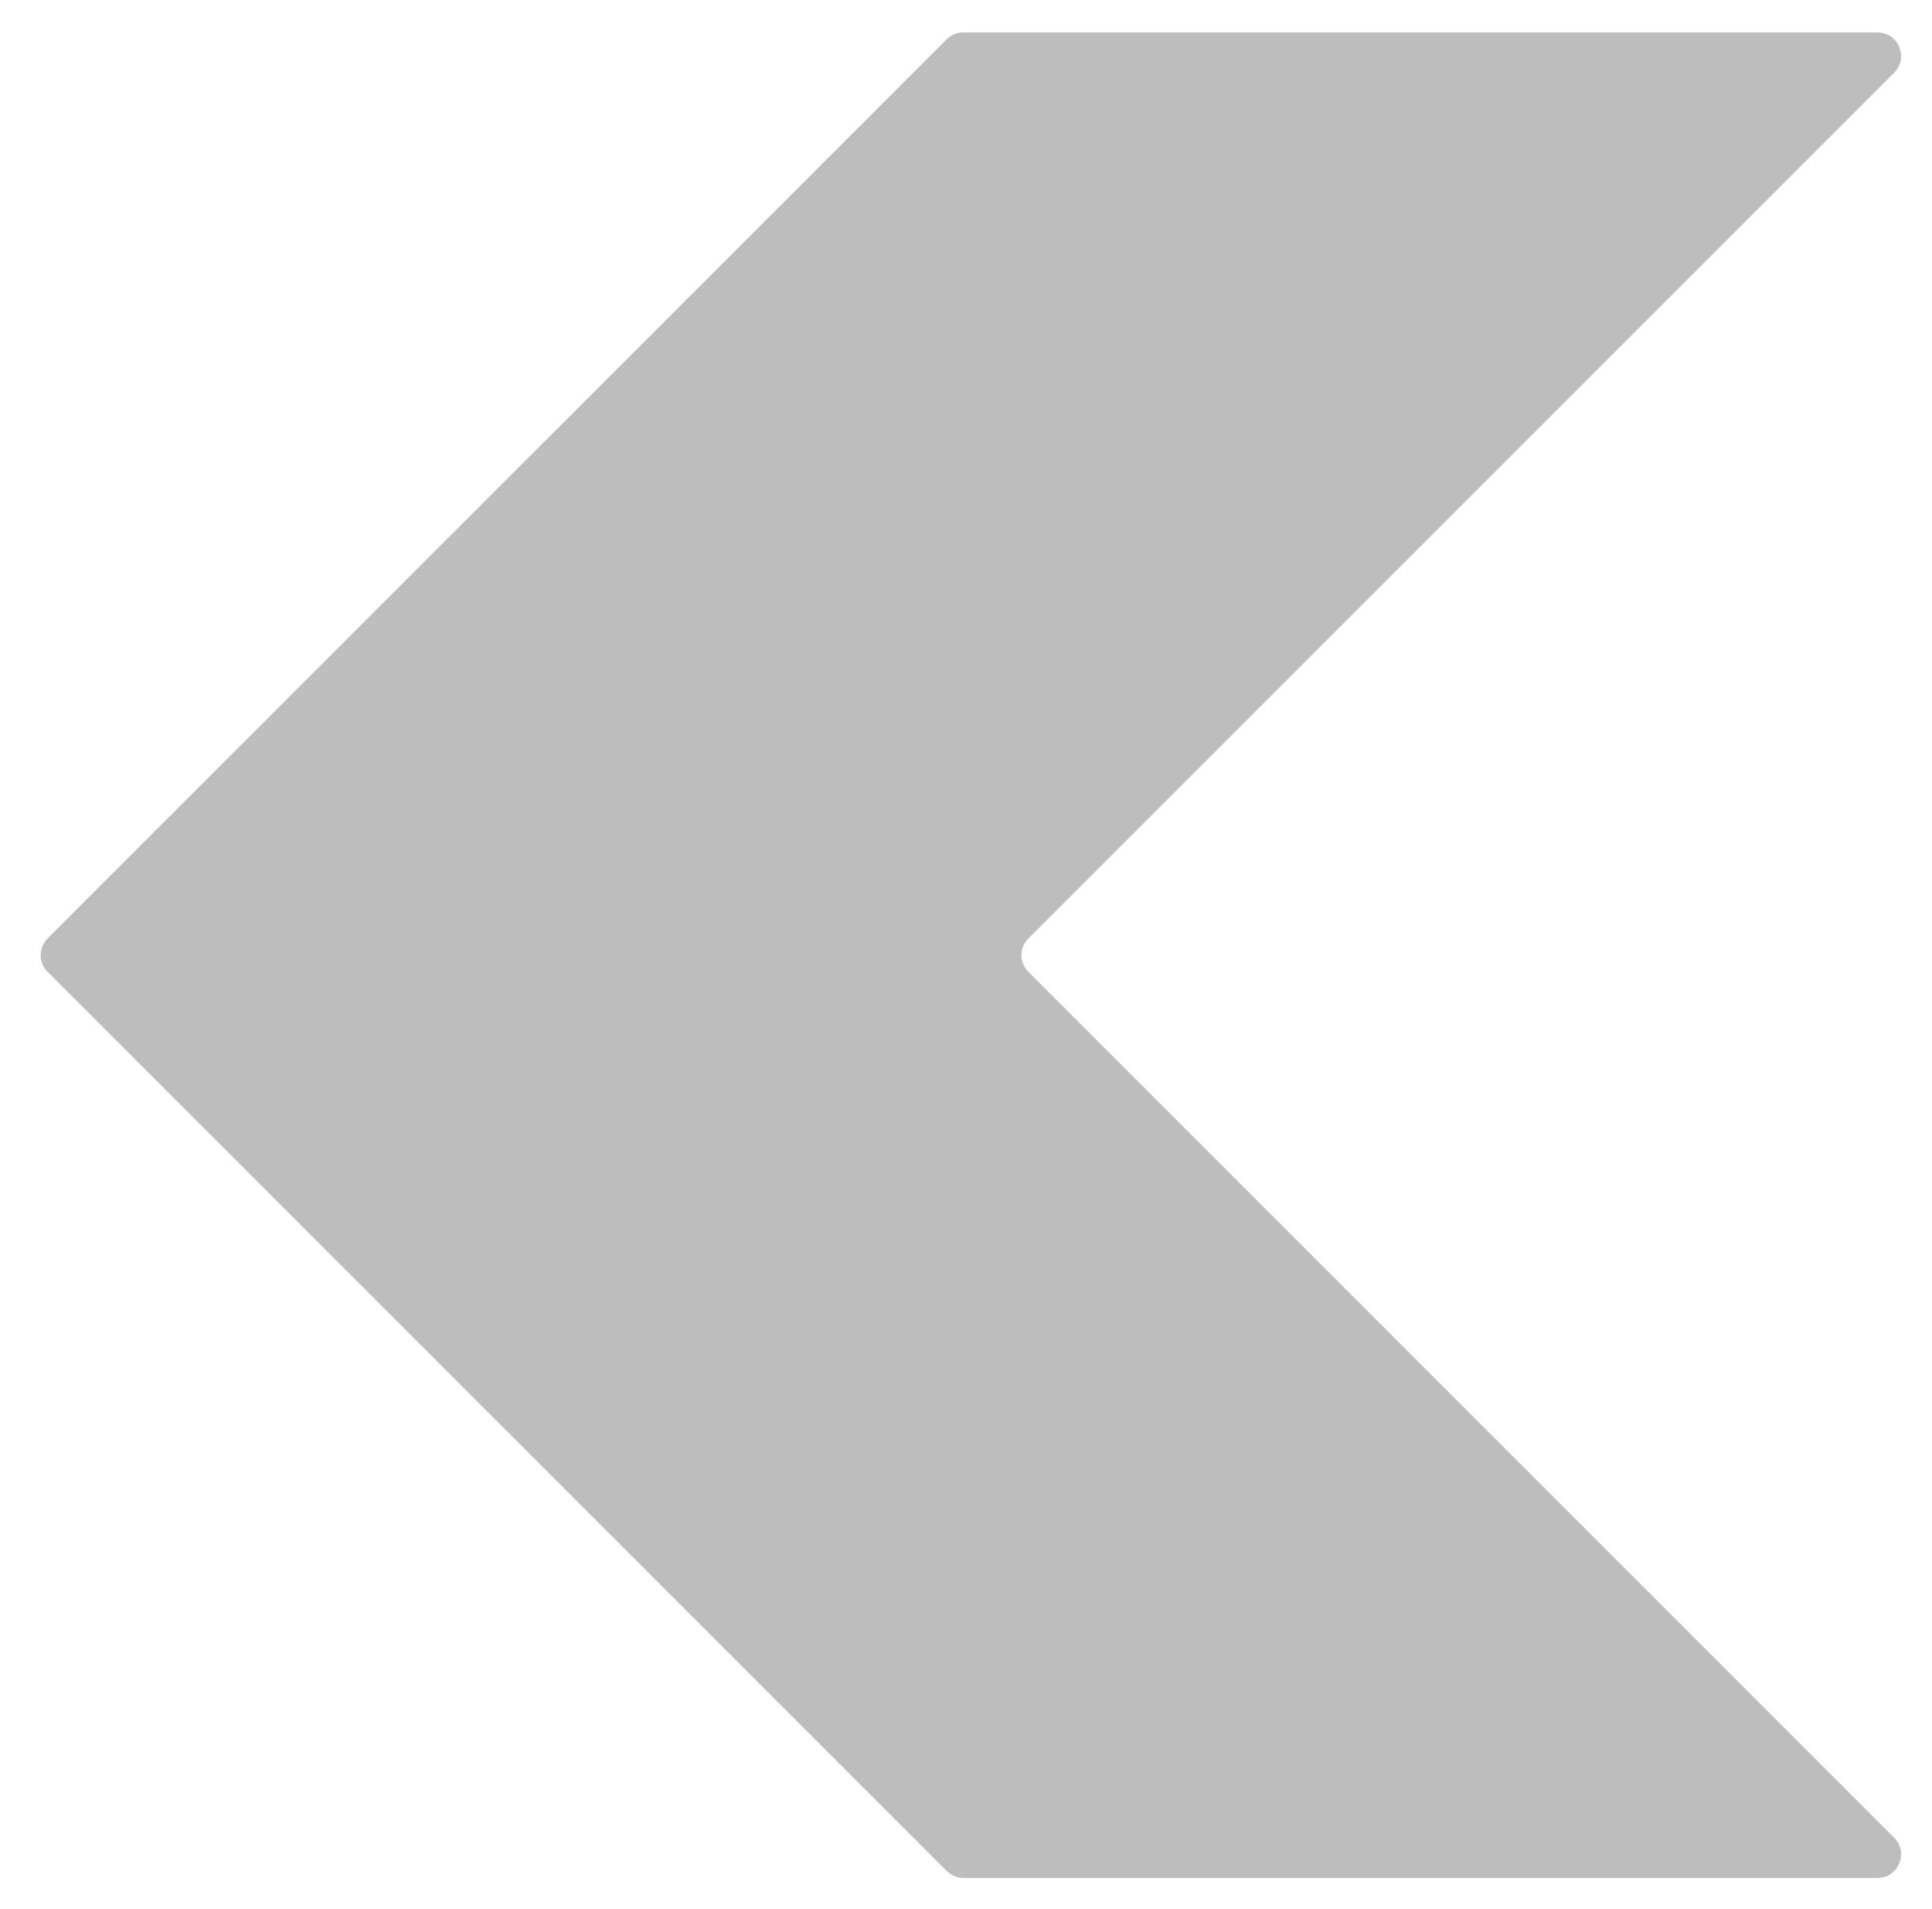 <svg width="82" height="81" viewBox="0 0 82 81" fill="none" xmlns="http://www.w3.org/2000/svg">
<g filter="url(#filter0_d_1_203)">
<path d="M2.019 40.244L40.18 78.404C40.367 78.592 40.622 78.697 40.887 78.697L79.687 78.697C80.578 78.697 81.024 77.62 80.394 76.99L43.648 40.244C43.257 39.853 43.257 39.22 43.648 38.829L80.394 2.083C81.024 1.453 80.578 0.376 79.687 0.376L40.887 0.376C40.622 0.376 40.367 0.481 40.18 0.669L2.019 38.829C1.629 39.22 1.629 39.853 2.019 40.244Z" fill="#BDBDBD"/>
</g>
<defs>
<filter id="filter0_d_1_203" x="0.726" y="0.376" width="80.963" height="80.322" filterUnits="userSpaceOnUse" color-interpolation-filters="sRGB">
<feFlood flood-opacity="0" result="BackgroundImageFix"/>
<feColorMatrix in="SourceAlpha" type="matrix" values="0 0 0 0 0 0 0 0 0 0 0 0 0 0 0 0 0 0 127 0" result="hardAlpha"/>
<feOffset dy="1"/>
<feGaussianBlur stdDeviation="0.5"/>
<feComposite in2="hardAlpha" operator="out"/>
<feColorMatrix type="matrix" values="0 0 0 0 0 0 0 0 0 0 0 0 0 0 0 0 0 0 0.25 0"/>
<feBlend mode="normal" in2="BackgroundImageFix" result="effect1_dropShadow_1_203"/>
<feBlend mode="normal" in="SourceGraphic" in2="effect1_dropShadow_1_203" result="shape"/>
</filter>
</defs>
</svg>
